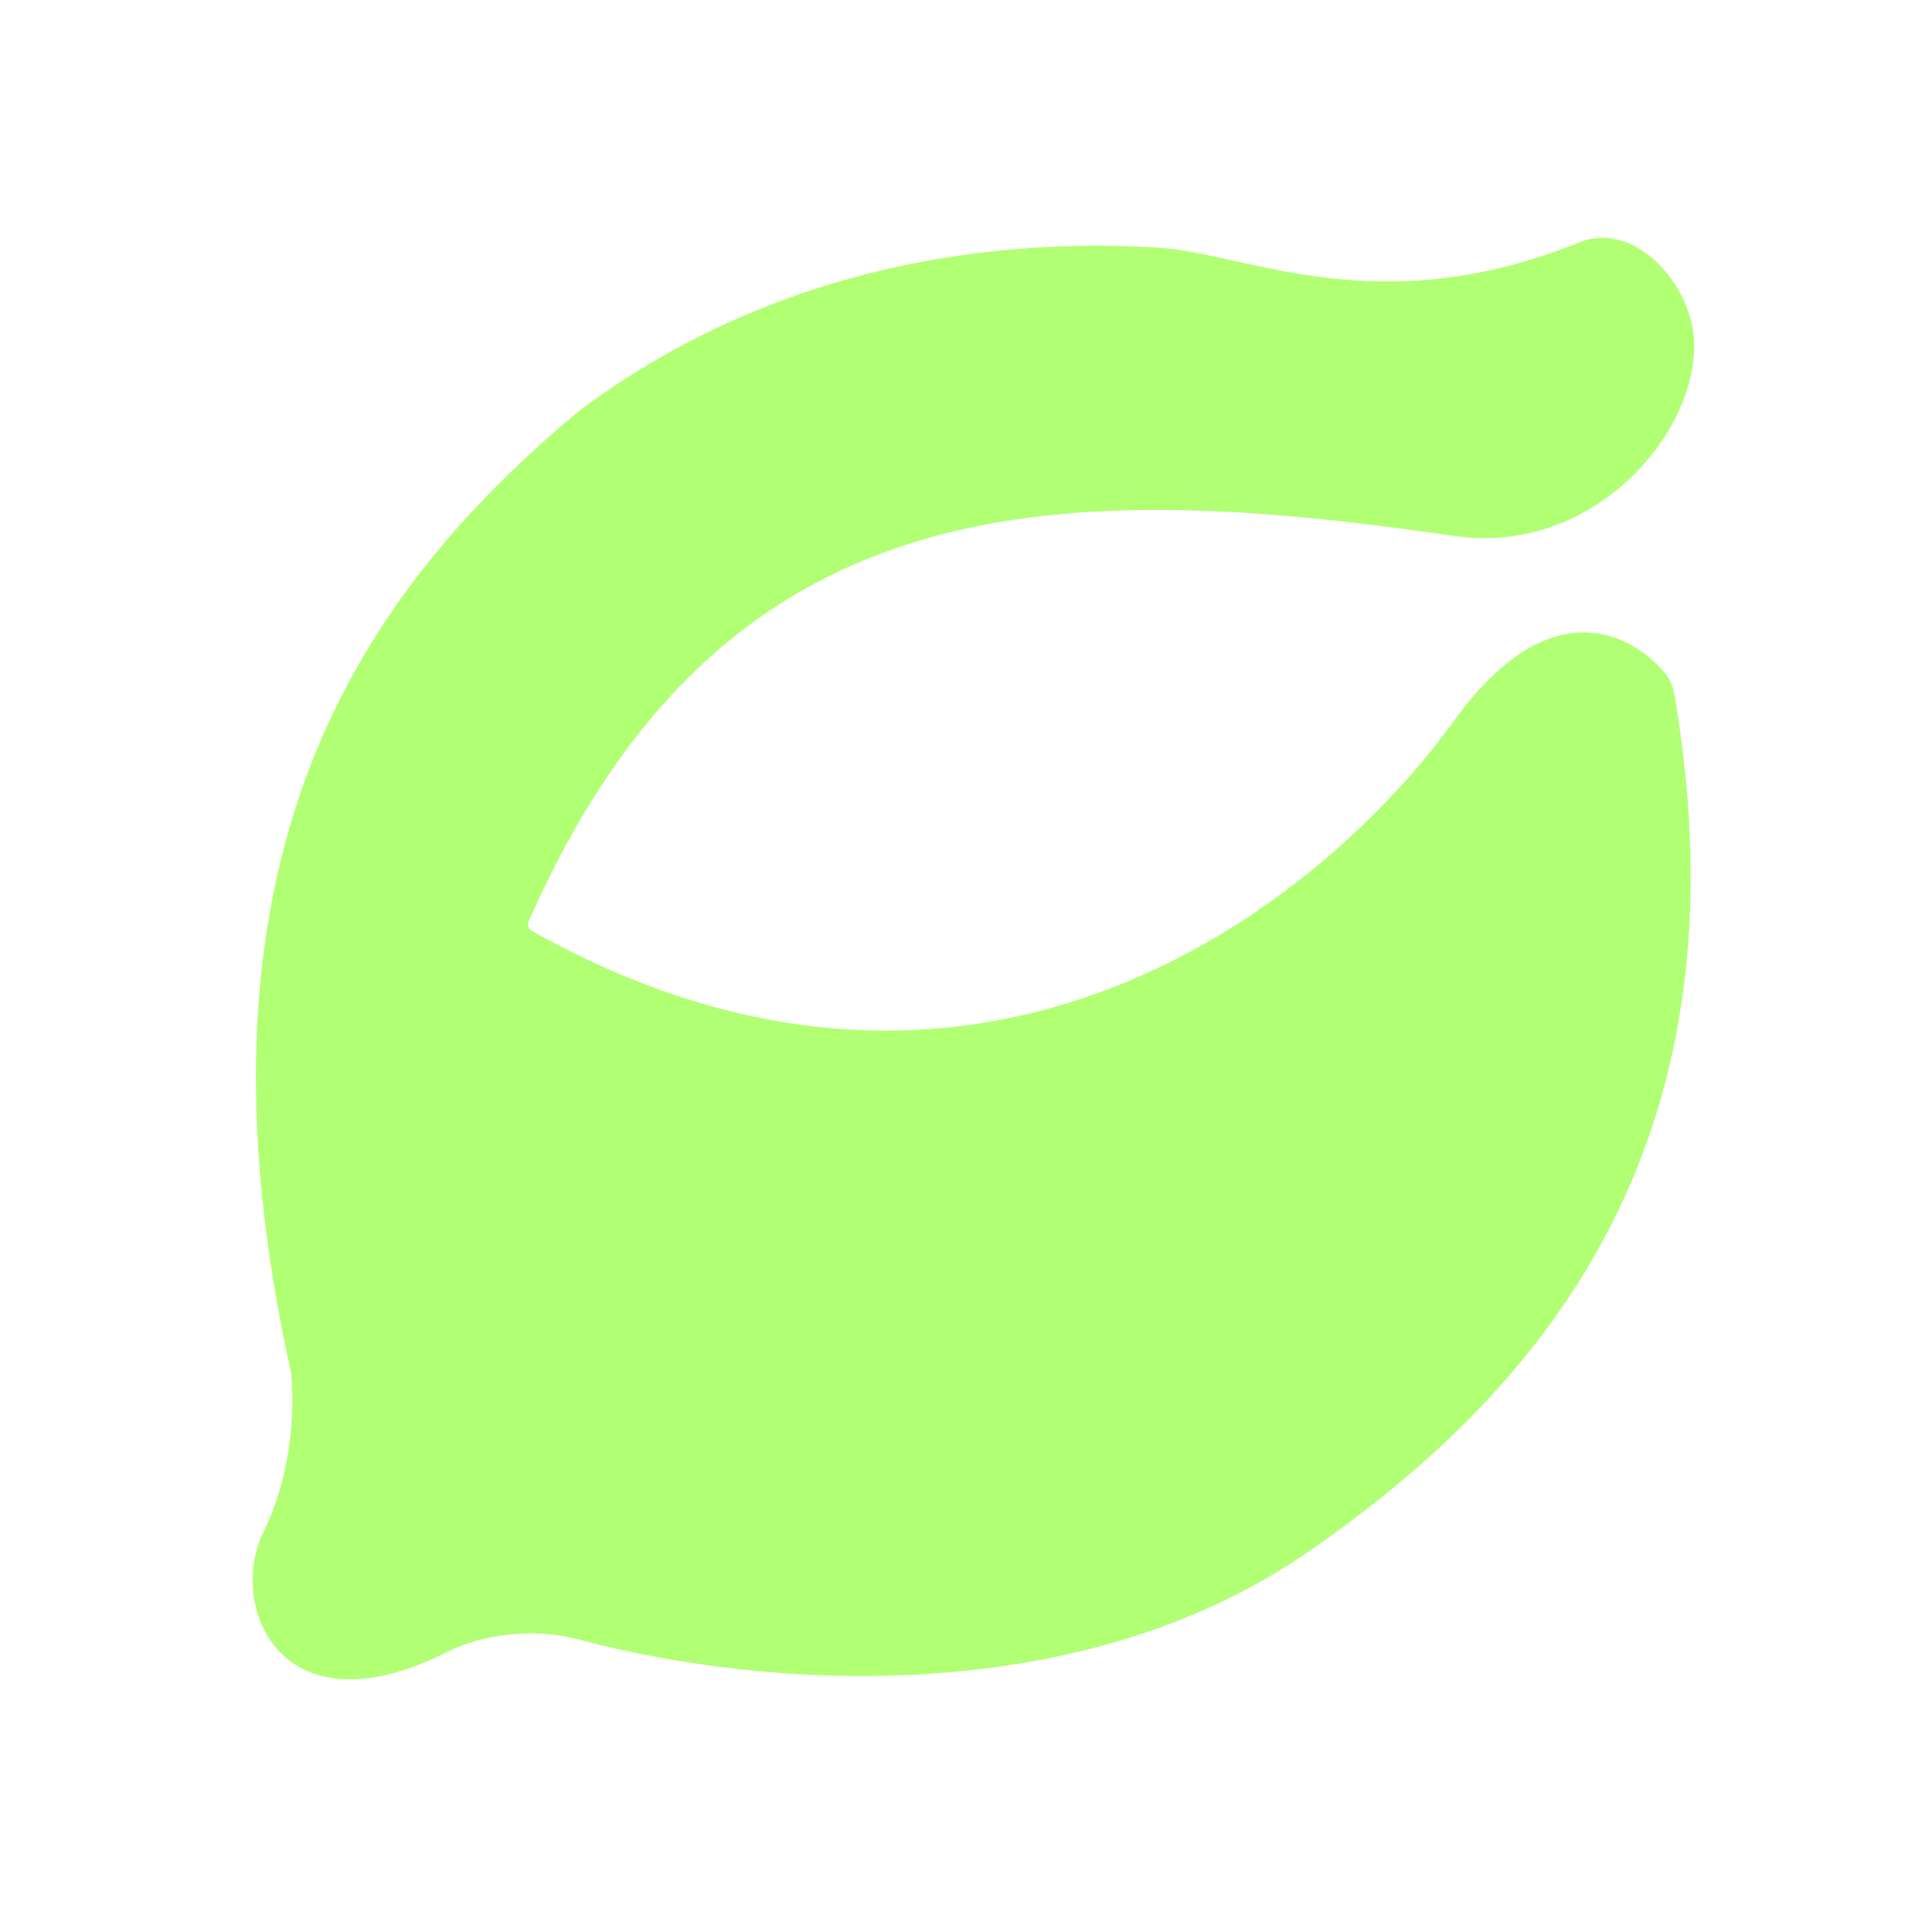 <?xml version="1.0" encoding="UTF-8"?> <svg xmlns="http://www.w3.org/2000/svg" width="130" height="130" viewBox="0 0 130 130" fill="none"><path d="M97.837 36.062C70.412 32.056 48.447 32.763 35.566 62.004C35.466 62.23 35.558 62.506 35.773 62.627C65.709 79.448 88.898 60.892 97.837 48.504C104.044 39.901 109.488 42.367 111.947 45.189C112.361 45.663 112.592 46.272 112.697 46.893C117.644 76.232 104.637 92.991 87.919 104.49C72.49 115.102 51.469 113.652 39.062 110.345C34.978 109.256 31.471 110.467 30.246 111.076C18.858 116.931 15.251 108.017 17.756 103.026C19.042 100.465 19.96 96.44 19.593 92.414C11.931 57.878 24.001 40.088 39.062 27.573C53.756 16.669 69.663 16.15 78 16.669C83.878 17.035 92.694 21.819 106.286 16.303C110.009 14.792 114 19.224 114 23.255C114 29.476 106.988 37.4 97.837 36.062Z" fill="#B1FF73"></path></svg> 